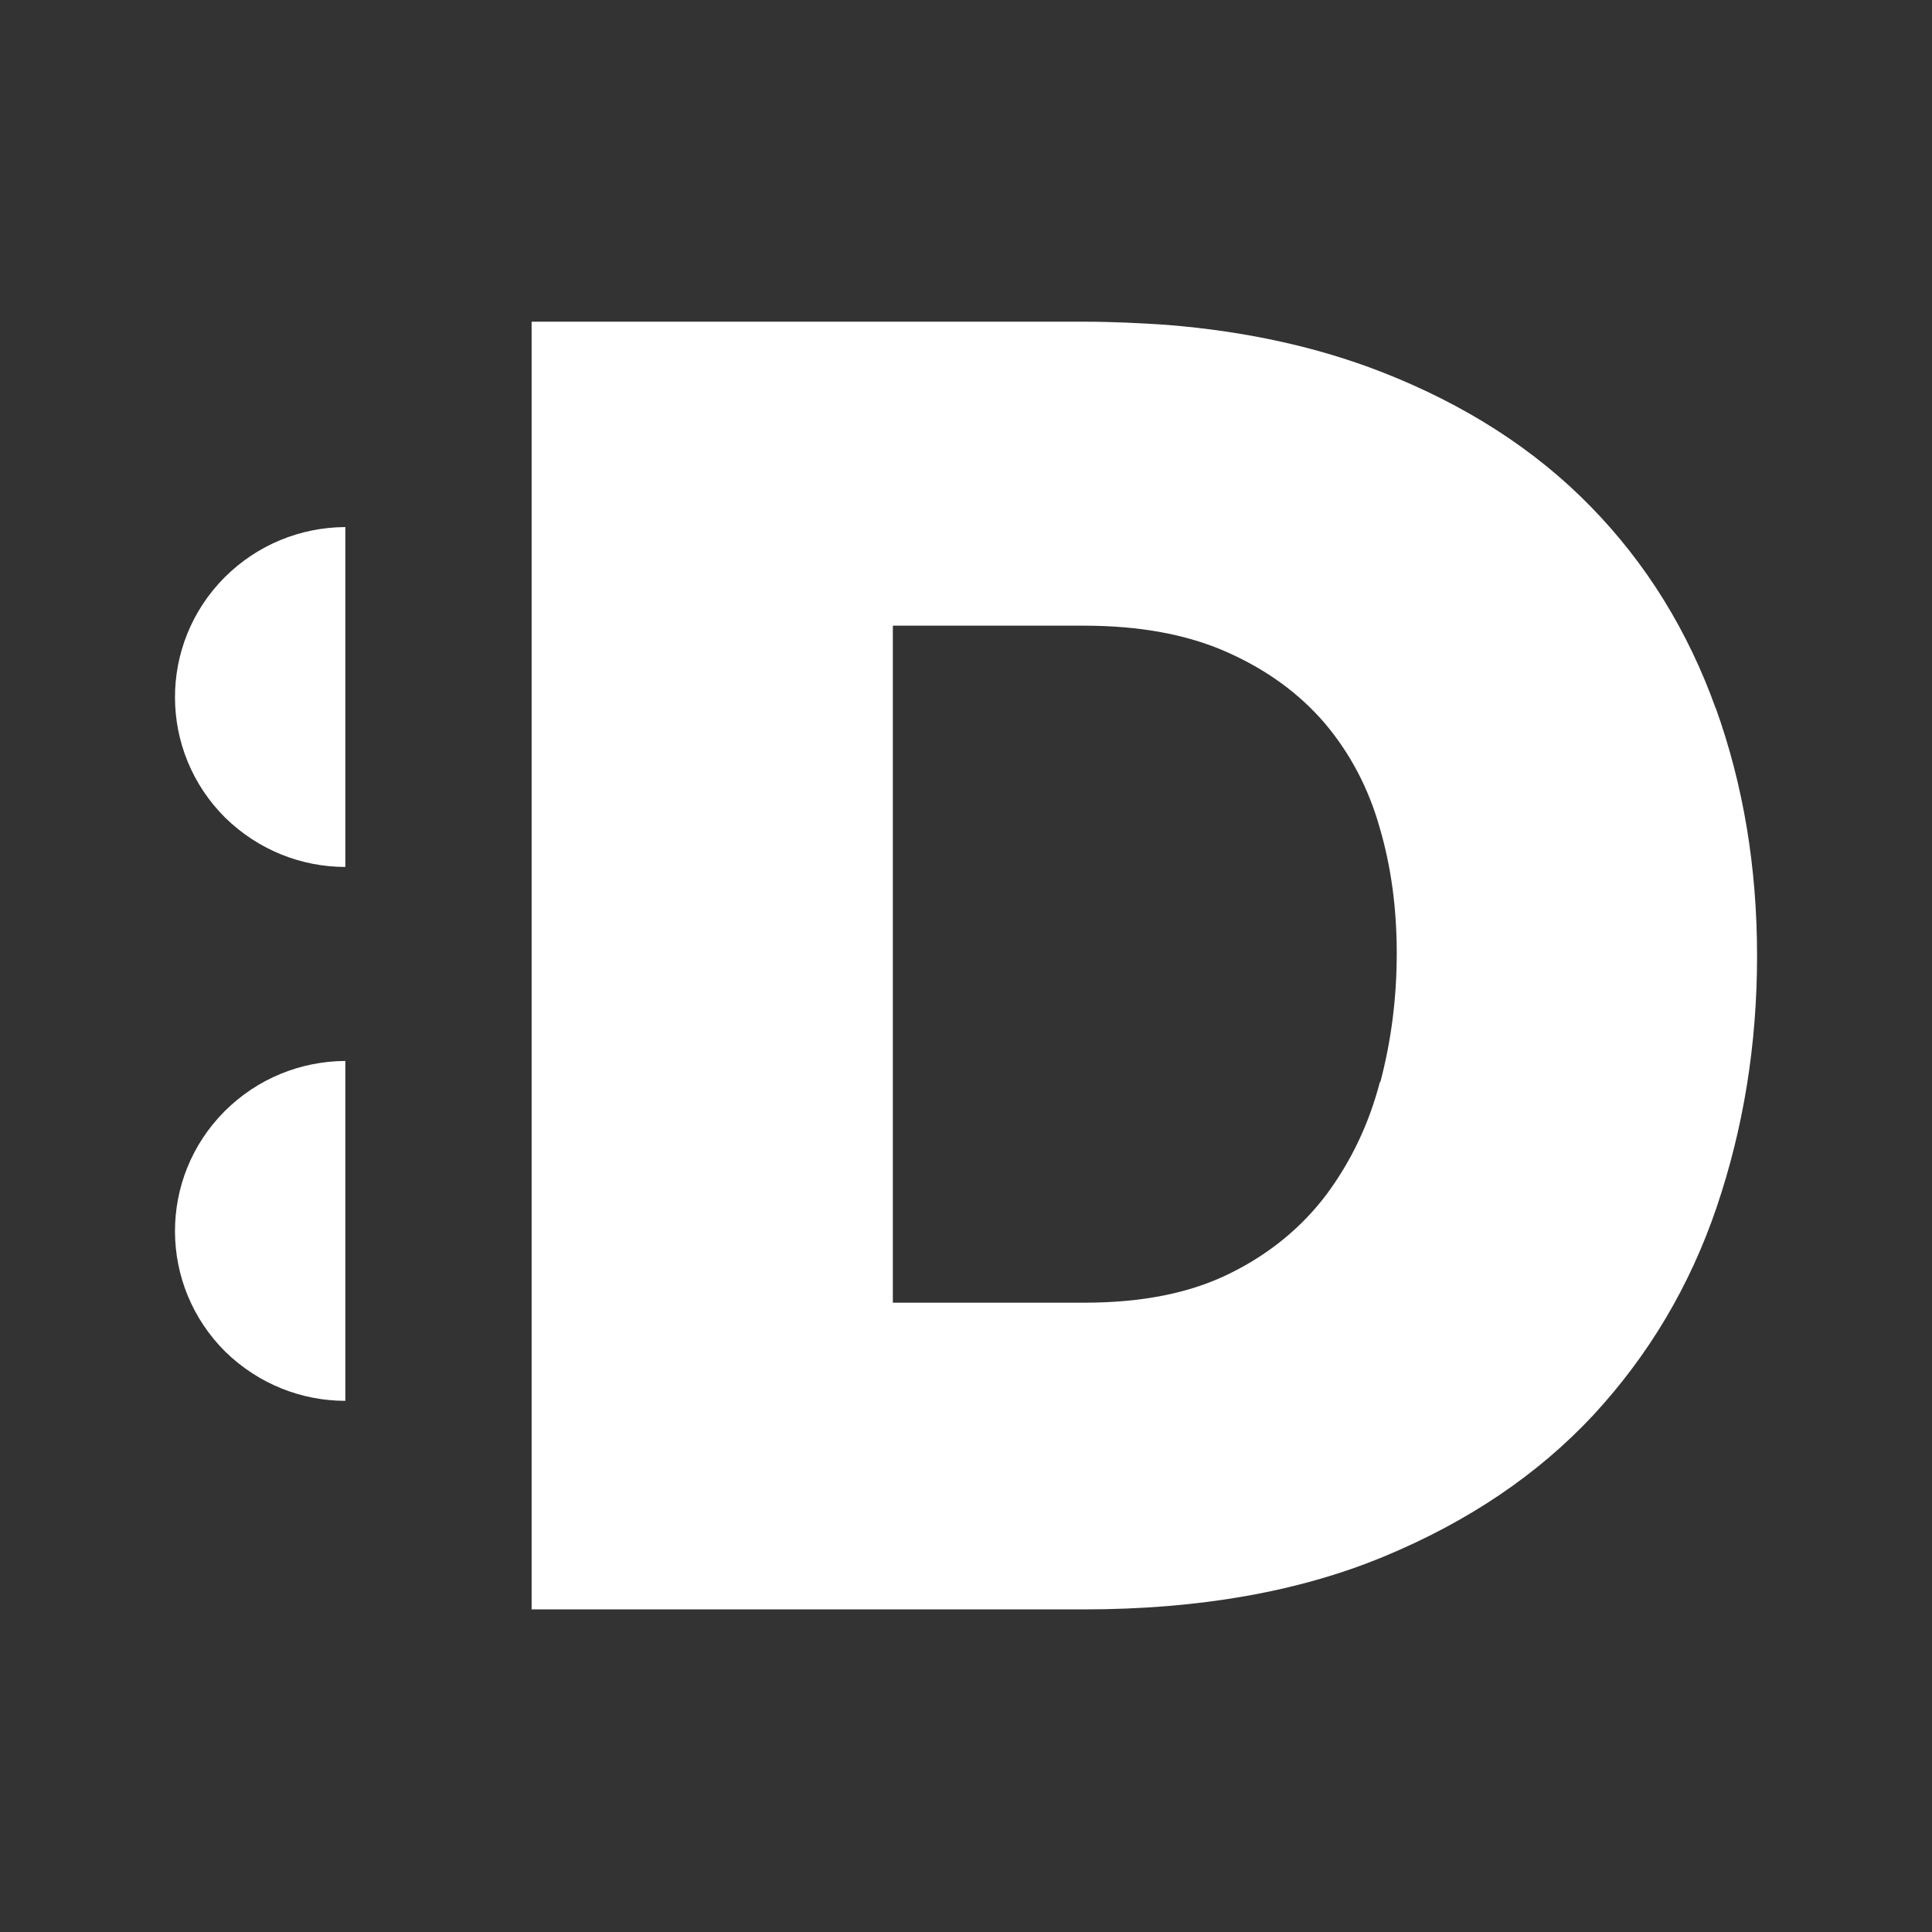 <?xml version="1.0" encoding="UTF-8"?>
<svg id="Calque_1" xmlns="http://www.w3.org/2000/svg" version="1.1" viewBox="0 0 425.2 425.2">
  <rect x="0" y="0" width="425.2" height="425.2" fill="#333333" stroke="none"/>
  <!-- Generator: Adobe Illustrator 29.7.1, SVG Export Plug-In . SVG Version: 2.1.1 Build 8)  -->
  <defs>
    <style>
      .st0 {
        fill: #fff;
      }
    </style>
  </defs>
  <g>
    <path class="st0" d="M76,116v74.8c-9.5,0-19-3.6-26.4-10.8-14.7-14.6-14.8-38.2-.2-52.9,7.3-7.3,16.8-11,26.4-11.1h.2Z"/>
    <path class="st0" d="M76,233.5v74.8c-9.5,0-19-3.6-26.4-10.8-14.7-14.6-14.8-38.2-.2-52.9,7.3-7.3,16.8-11,26.4-11.1h.2Z"/>
  </g>
  <path class="st0" d="M377.6,155.9c-6.1-17-15.2-31.8-27.5-44.4-12.3-12.6-27.7-22.5-46.2-29.7-13.9-5.4-29.6-8.9-47.1-10.3-5.9-.4-12-.7-18.3-.7h-121.5v283.4h121.5c25.4,0,47.4-3.9,66-11.6,18.6-7.7,34-18.1,46.2-31.2,12.1-13.1,21.2-28.3,27.1-45.7,5.9-17.4,8.9-35.8,8.9-55.3s-3-37.6-9.1-54.6ZM303.7,238.1c-2.4,9.2-6.3,17.4-11.7,24.7-5.4,7.2-12.5,13.1-21.2,17.4-8.8,4.4-19.5,6.5-32.2,6.5h-42.1v-149h42.1c12.1,0,22.6,1.9,31.4,5.8,8.8,3.9,15.9,9.1,21.5,15.6,5.5,6.5,9.6,14.1,12.1,22.9,2.6,8.8,3.8,18,3.8,27.8s-1.2,19.2-3.6,28.3Z"/>
</svg>